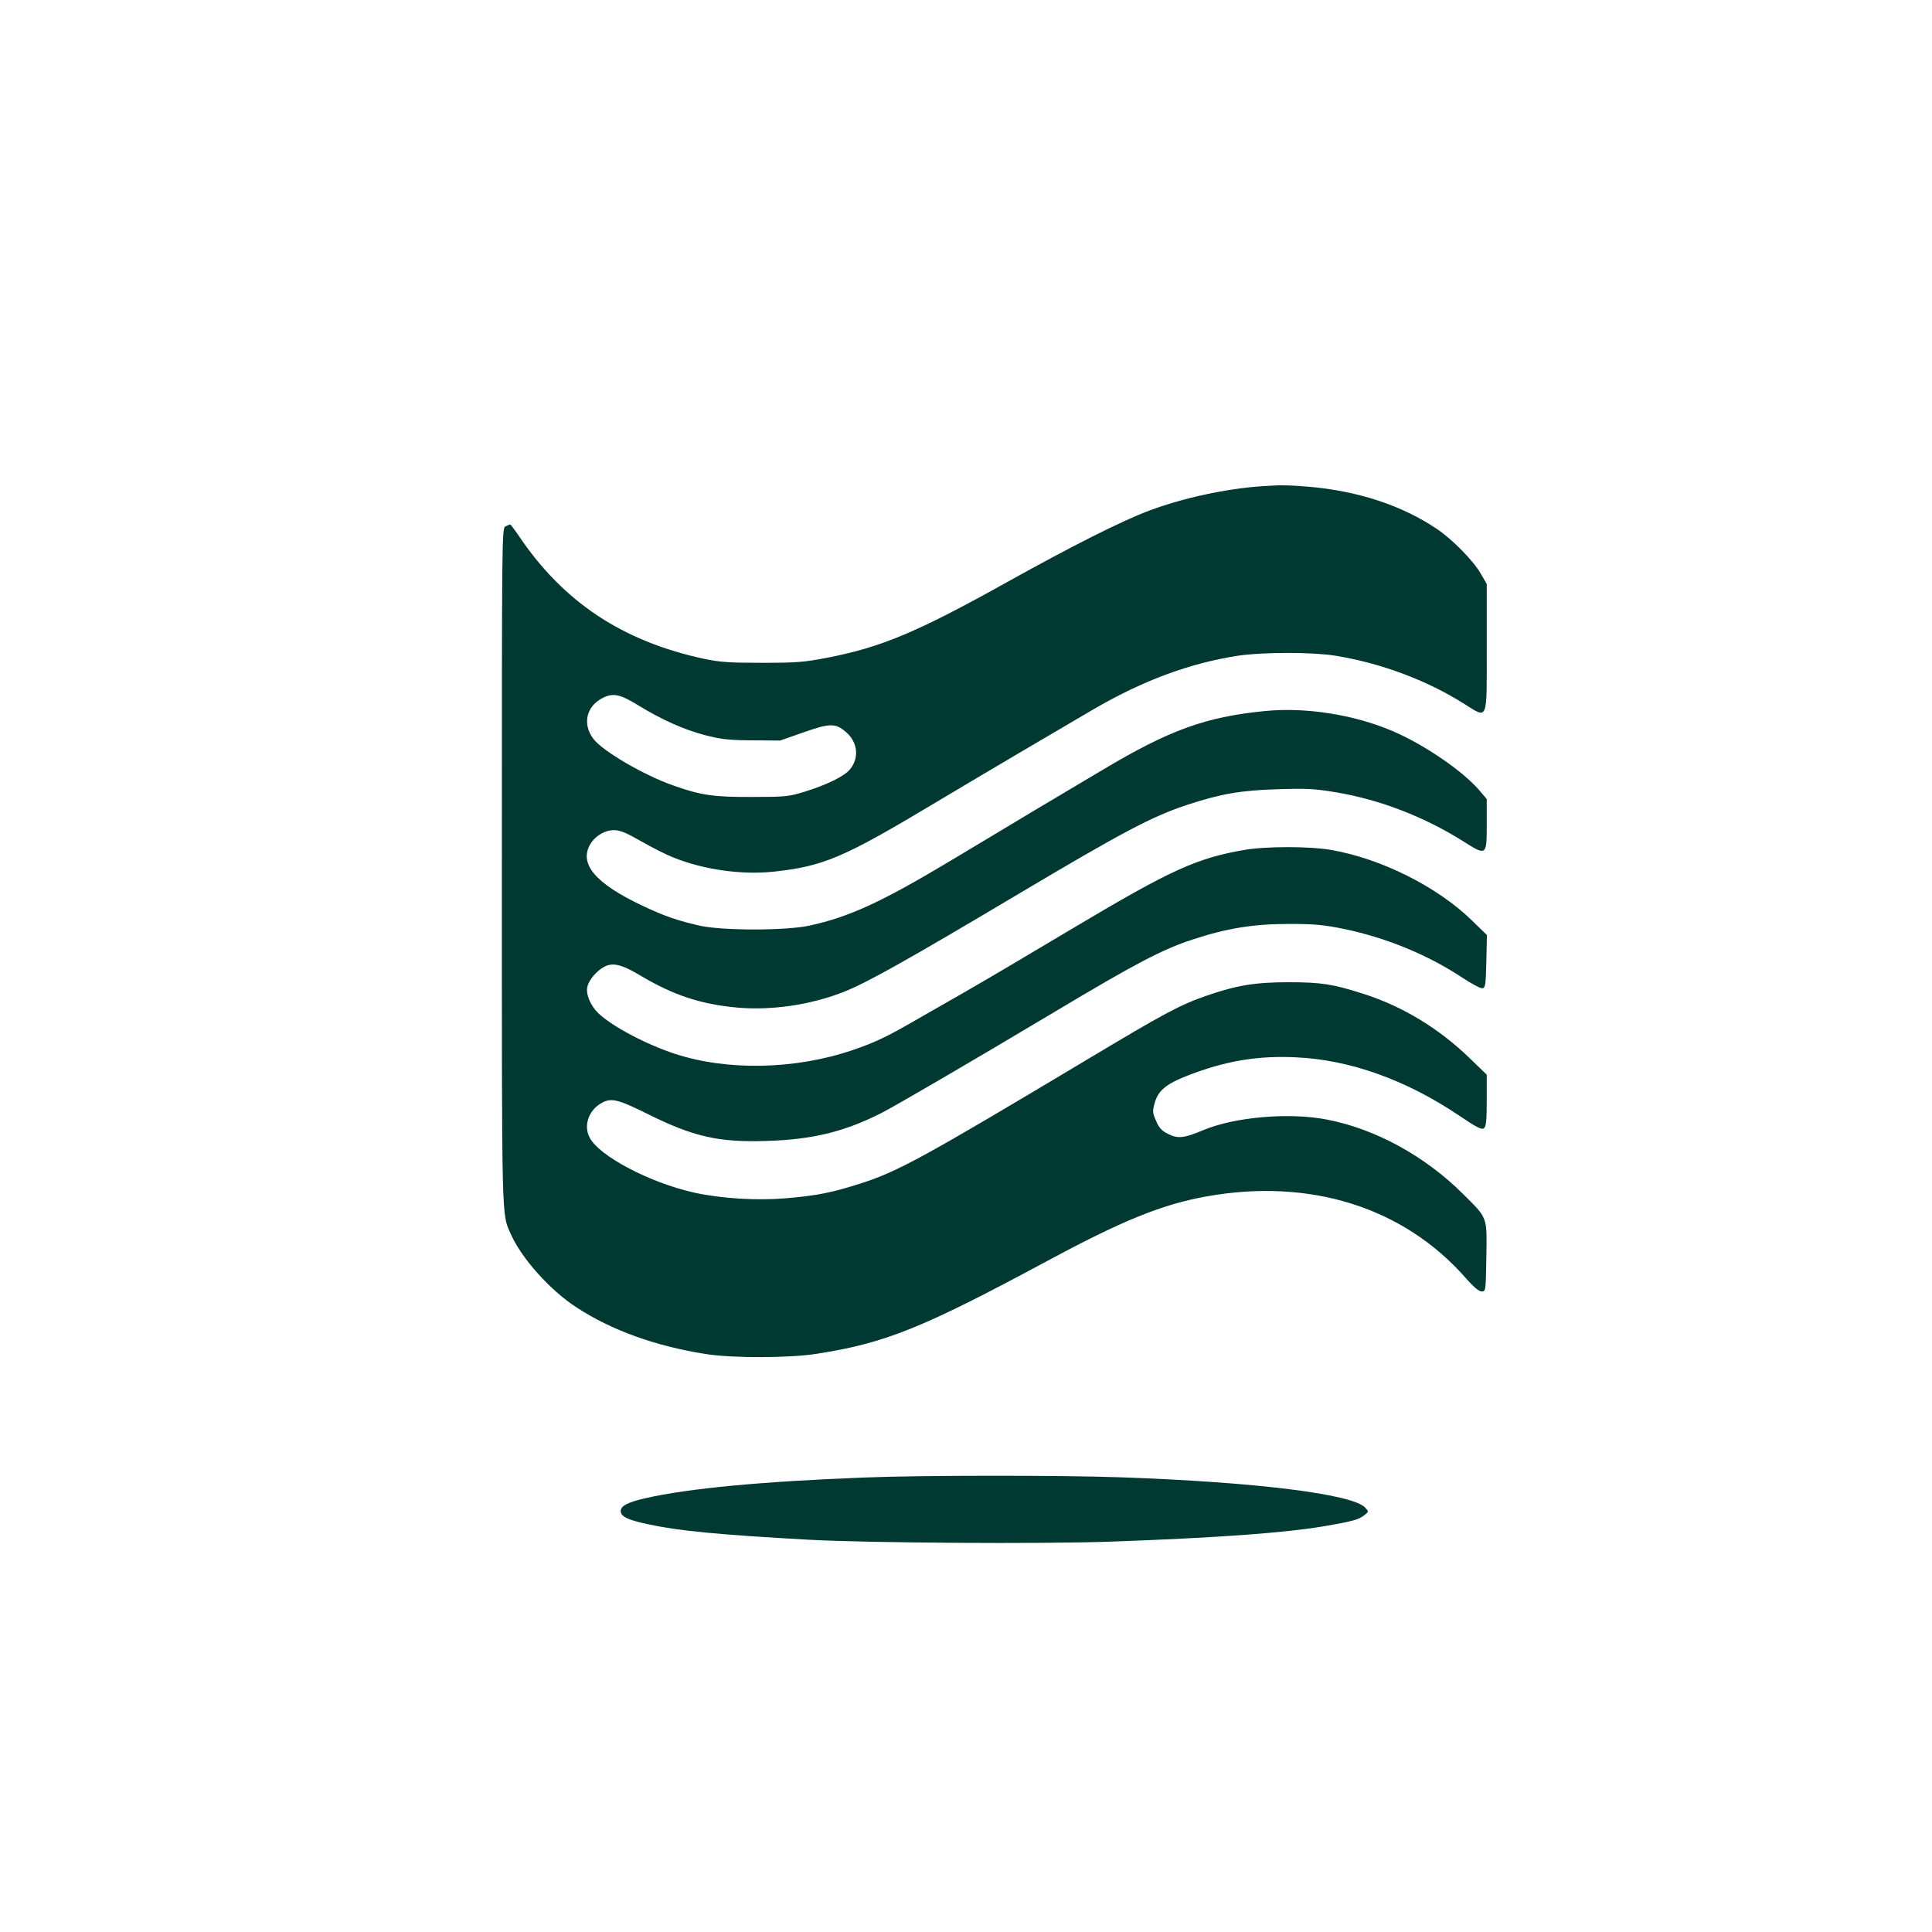 <?xml version="1.0" standalone="no"?>
<!DOCTYPE svg PUBLIC "-//W3C//DTD SVG 20010904//EN"
 "http://www.w3.org/TR/2001/REC-SVG-20010904/DTD/svg10.dtd">
<svg version="1.0" xmlns="http://www.w3.org/2000/svg"
 width="1024pt" height="1024pt" viewBox="0 0 1024 1024"
 preserveAspectRatio="xMidYMid meet">

<g transform="translate(0,1024) scale(0.1,-0.1)"
fill="#003932" stroke="none">
<path d="M6690 7663 c-192 -13 -418 -62 -598 -129 -149 -56 -405 -185 -759
-382 -470 -262 -663 -343 -948 -398 -124 -24 -164 -27 -345 -27 -174 0 -221 3
-308 21 -432 93 -745 300 -981 650 -23 34 -44 62 -47 62 -3 0 -14 -5 -25 -10
-19 -11 -19 -41 -19 -1808 0 -1914 -2 -1832 48 -1944 56 -127 208 -297 347
-387 186 -122 420 -206 688 -248 142 -22 438 -21 582 1 367 57 561 135 1230
495 394 212 605 298 841 340 549 98 1043 -58 1372 -432 42 -48 71 -72 85 -72
22 0 22 3 25 183 3 217 9 202 -125 335 -201 200 -464 344 -720 393 -200 39
-490 14 -658 -57 -100 -42 -133 -45 -184 -19 -33 16 -48 32 -63 68 -19 41 -20
52 -9 92 18 69 60 104 175 149 200 78 373 107 576 97 284 -13 580 -119 858
-305 100 -68 126 -80 137 -71 12 10 15 42 15 148 l0 136 -88 85 c-163 159
-359 278 -567 344 -160 51 -222 61 -395 61 -177 0 -274 -16 -434 -71 -143 -50
-217 -89 -641 -343 -864 -517 -997 -590 -1195 -653 -150 -48 -229 -64 -394
-78 -155 -13 -341 -2 -487 30 -234 52 -504 194 -554 292 -32 61 -7 140 57 179
55 34 89 26 252 -55 244 -121 377 -151 636 -142 239 8 406 49 600 147 75 38
459 262 925 540 421 252 568 329 725 380 182 60 322 83 515 83 134 0 181 -5
286 -26 226 -47 443 -136 627 -257 51 -34 100 -60 110 -58 15 3 17 20 20 143
l3 139 -78 76 c-184 180 -482 329 -747 375 -115 20 -347 20 -462 0 -252 -44
-388 -106 -889 -404 -314 -187 -447 -266 -600 -354 -71 -41 -184 -105 -250
-143 -152 -88 -216 -119 -337 -160 -302 -103 -663 -111 -942 -19 -153 50 -333
146 -405 215 -43 42 -68 103 -57 143 8 34 51 84 89 103 46 24 92 13 197 -50
171 -101 313 -148 503 -166 182 -17 391 13 567 82 124 49 325 161 925 518 560
333 714 414 900 475 178 58 281 76 480 82 156 5 197 2 310 -17 230 -39 463
-129 667 -257 128 -81 128 -81 128 90 l0 132 -40 47 c-90 104 -294 243 -461
314 -205 87 -462 127 -677 105 -313 -31 -505 -101 -857 -311 -77 -46 -246
-146 -375 -223 -129 -78 -325 -195 -435 -261 -362 -217 -536 -297 -745 -342
-122 -27 -459 -27 -578 -1 -120 27 -193 52 -308 107 -250 118 -338 223 -274
328 27 43 76 72 125 72 31 0 65 -14 145 -60 58 -33 133 -71 167 -84 162 -66
364 -94 534 -76 264 29 367 72 859 367 303 181 609 361 840 496 262 152 509
243 765 282 129 19 392 19 510 0 243 -39 486 -130 683 -254 131 -82 122 -102
122 297 l0 337 -32 55 c-38 67 -151 182 -233 237 -183 123 -414 200 -676 223
-110 9 -153 10 -249 3z m-3306 -1162 c124 -76 241 -128 351 -157 85 -22 123
-27 250 -28 l150 -1 123 43 c141 50 171 50 227 1 62 -54 70 -138 19 -198 -30
-36 -124 -82 -242 -118 -81 -25 -100 -27 -277 -27 -204 -1 -272 9 -420 62
-155 55 -371 181 -420 246 -59 78 -38 172 48 216 57 29 93 21 191 -39z"/>
<path d="M4585 2409 c-550 -21 -937 -58 -1165 -110 -95 -22 -130 -41 -130 -68
0 -29 38 -47 141 -69 165 -36 372 -56 859 -83 309 -17 1233 -23 1595 -10 562
20 923 46 1135 82 146 25 183 35 211 58 24 19 24 19 5 40 -65 72 -581 136
-1296 161 -313 11 -1057 11 -1355 -1z"/>
</g>
</svg>
